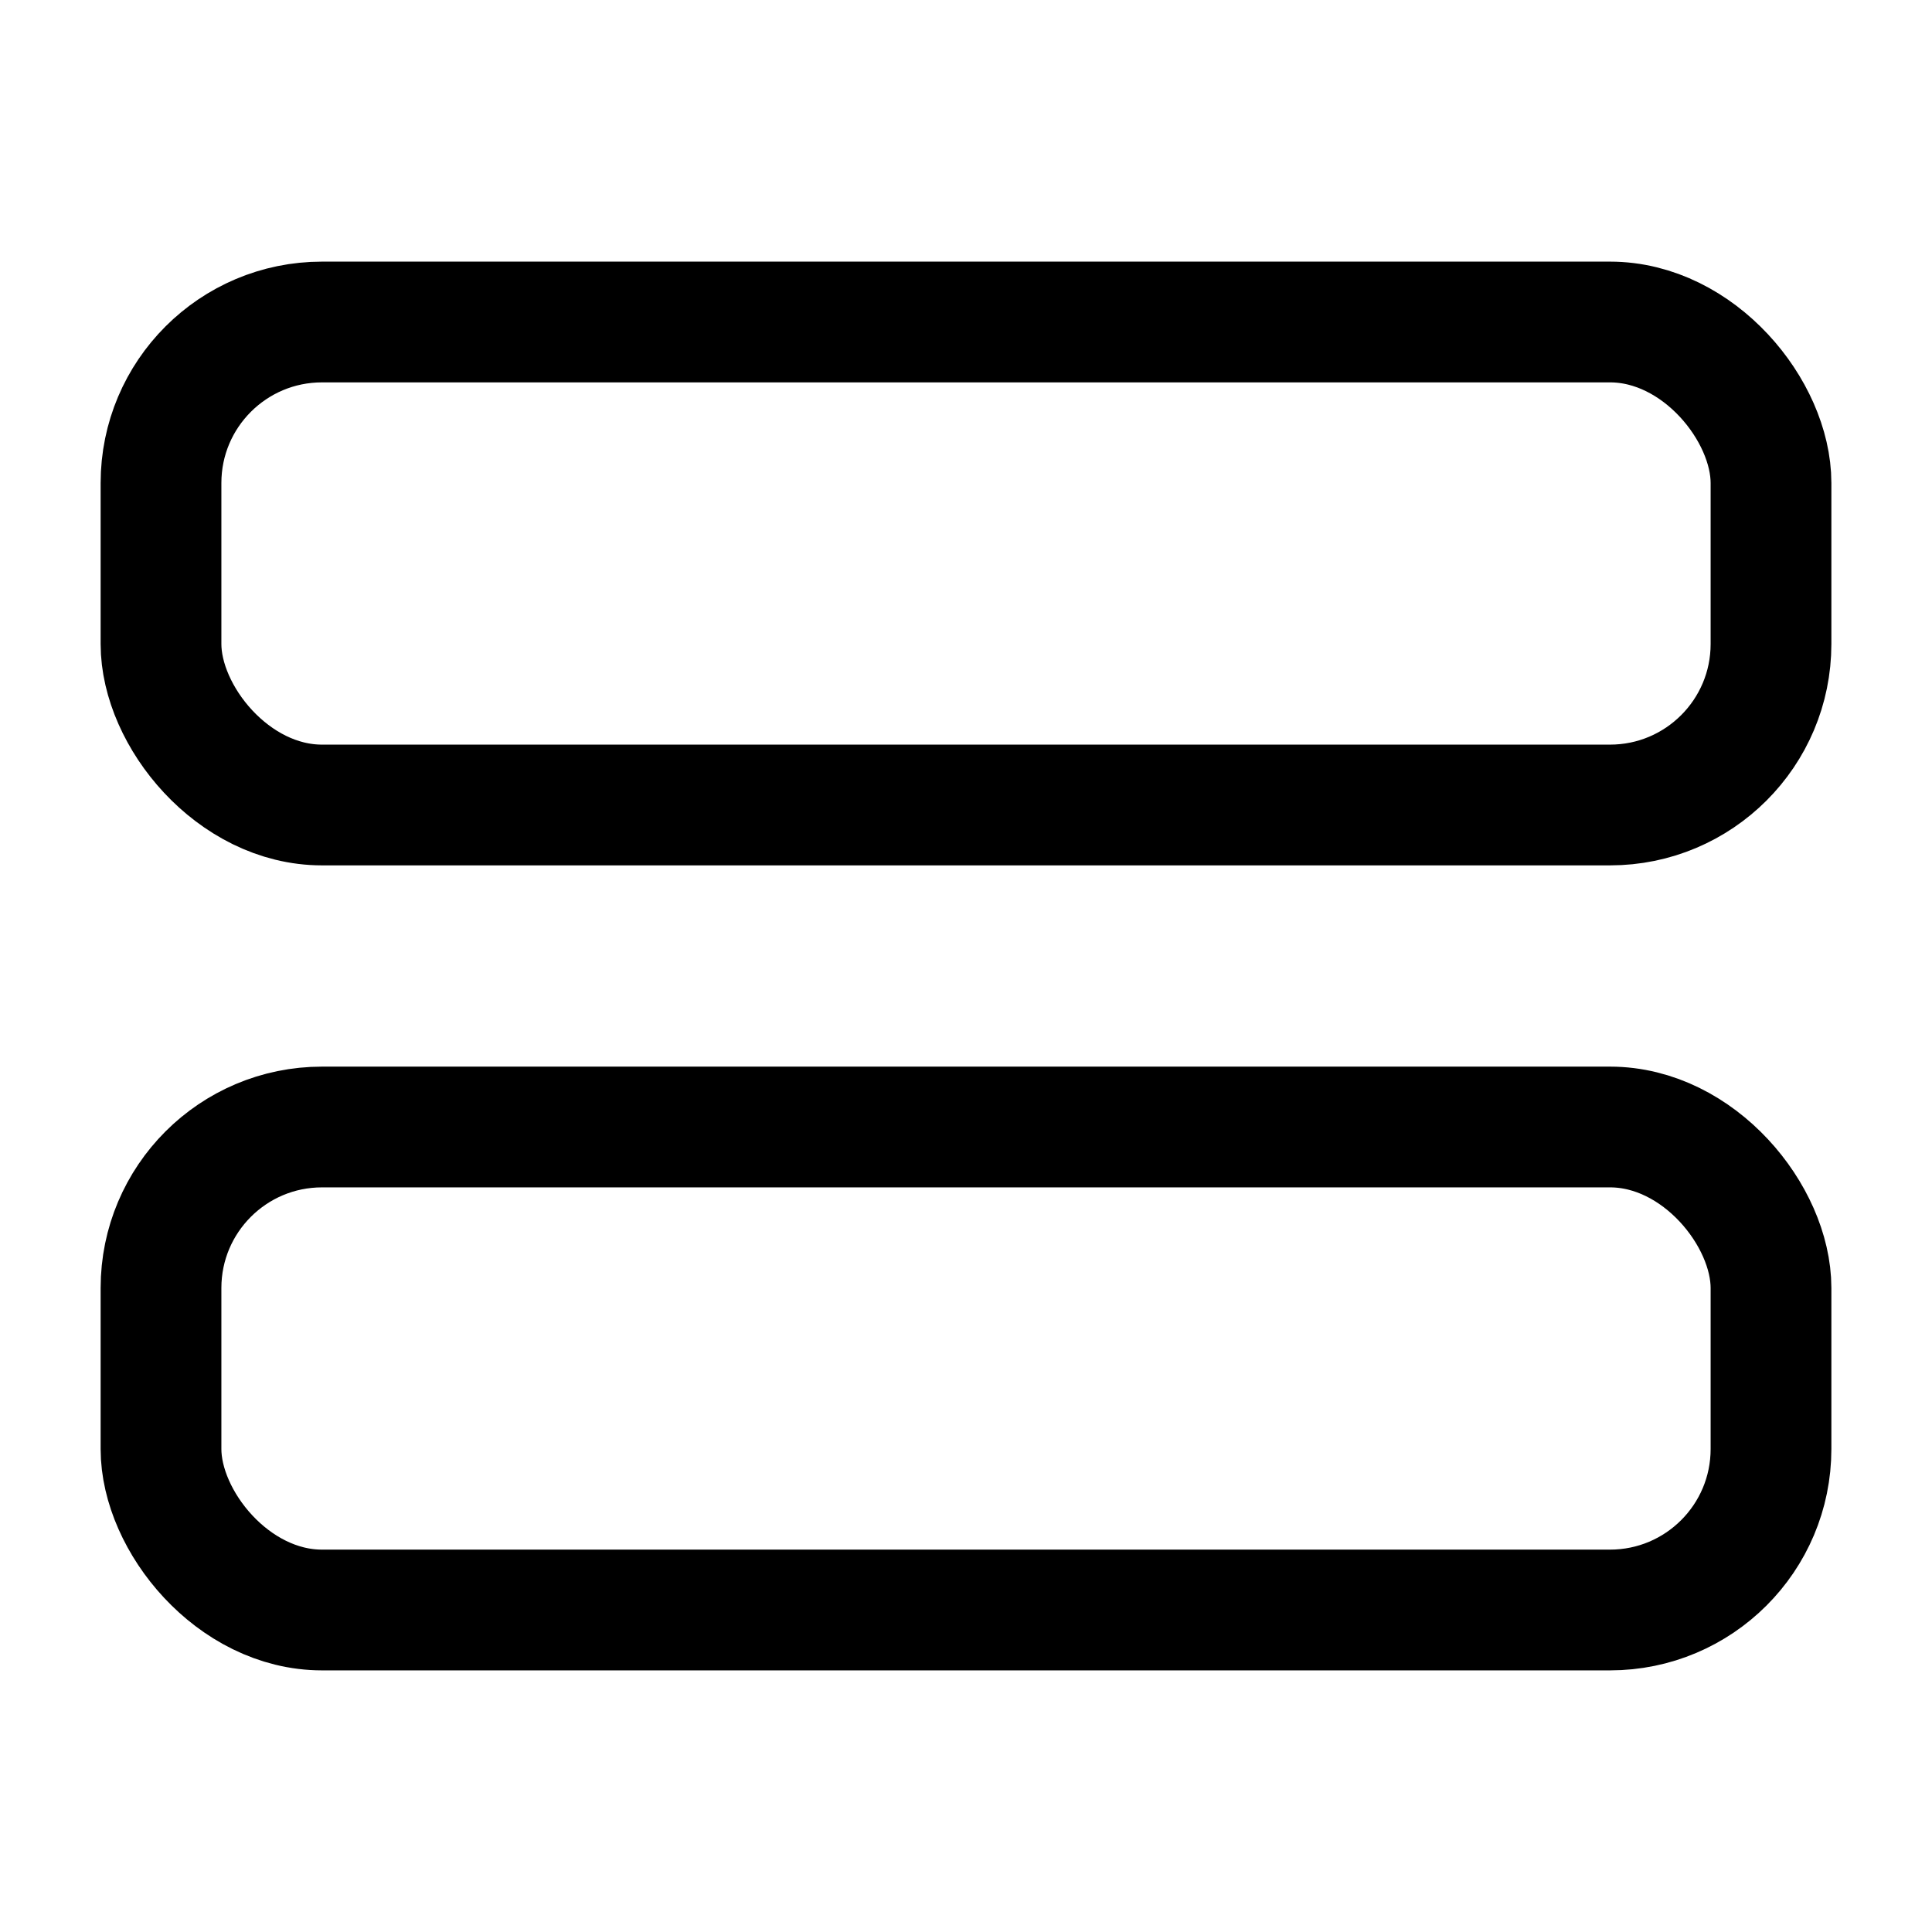 <svg xmlns="http://www.w3.org/2000/svg" width="24" height="24" fill="none" stroke="currentColor" stroke-linecap="round" stroke-linejoin="round" stroke-width="1.5" viewBox="0 0 24 24"><rect width="20" height="6" x="2" y="4" rx="2"/><rect width="20" height="6" x="2" y="14" rx="2"/></svg>